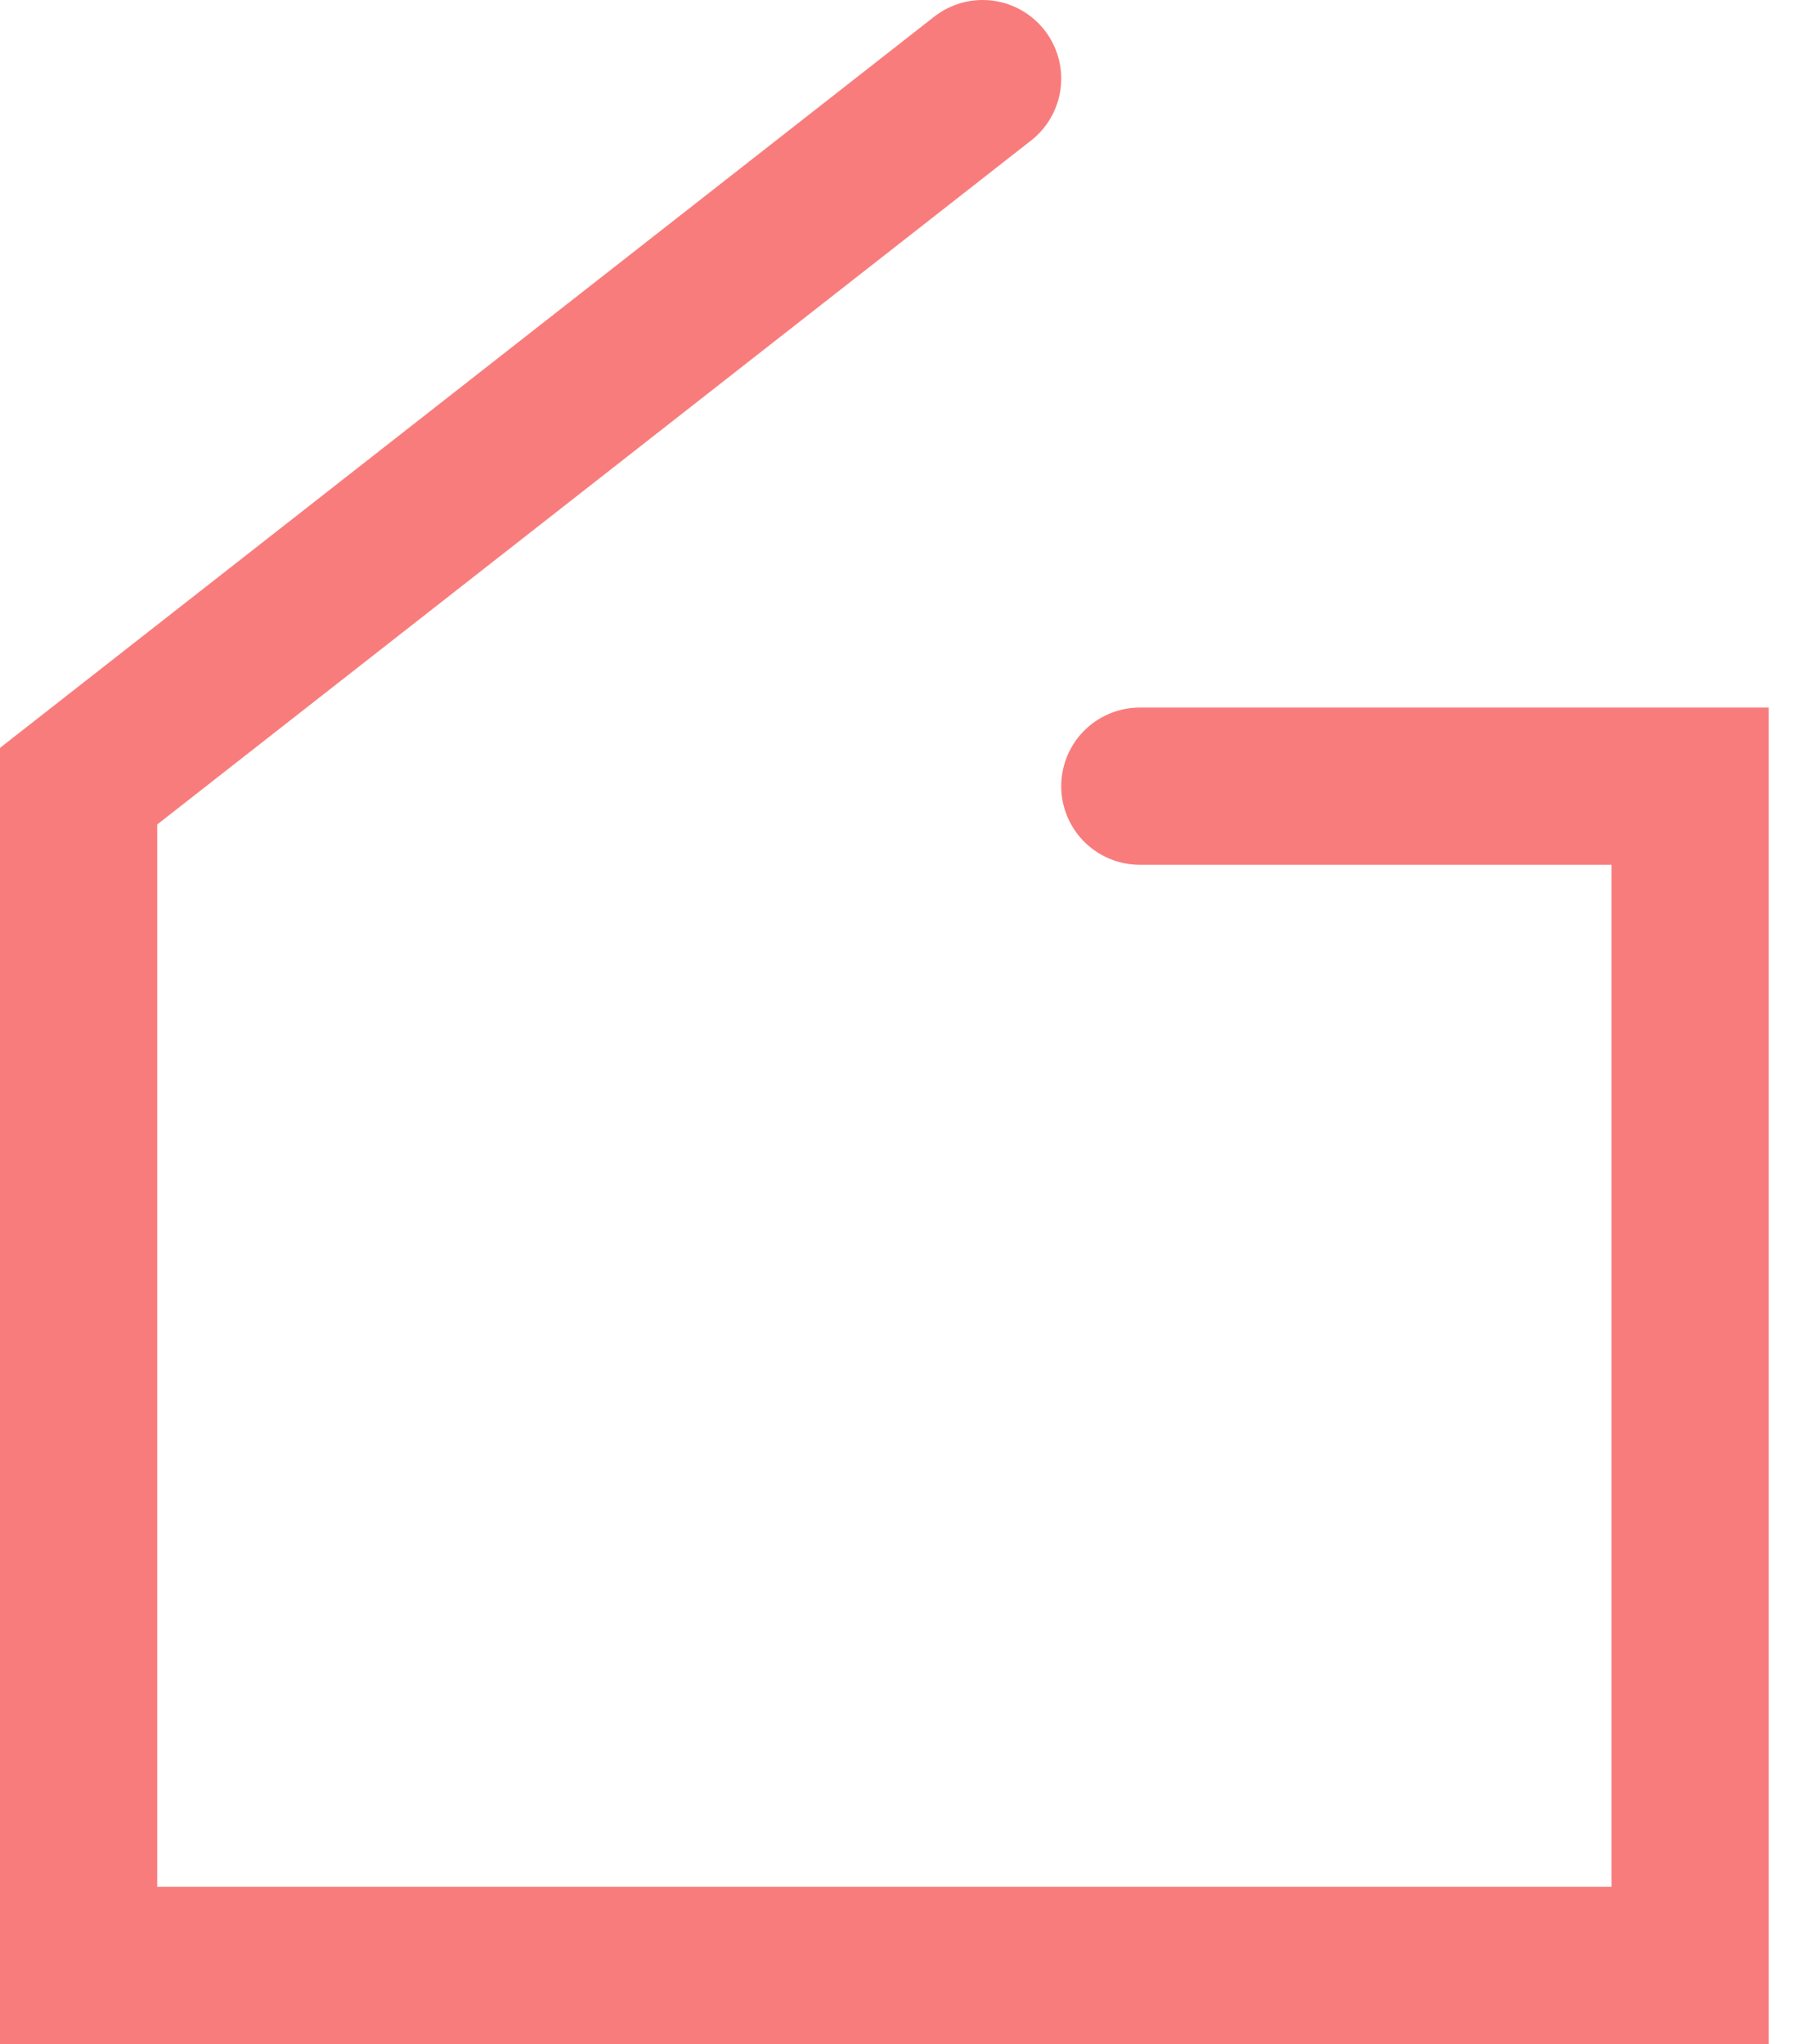 <svg width="23" height="26" viewBox="0 0 23 26" fill="none" xmlns="http://www.w3.org/2000/svg">
    <path d="M12.5 1L1 10V25H21.5V10H14.5" stroke="#F97C7C" stroke-width="2" stroke-linecap="round"/>
</svg>
